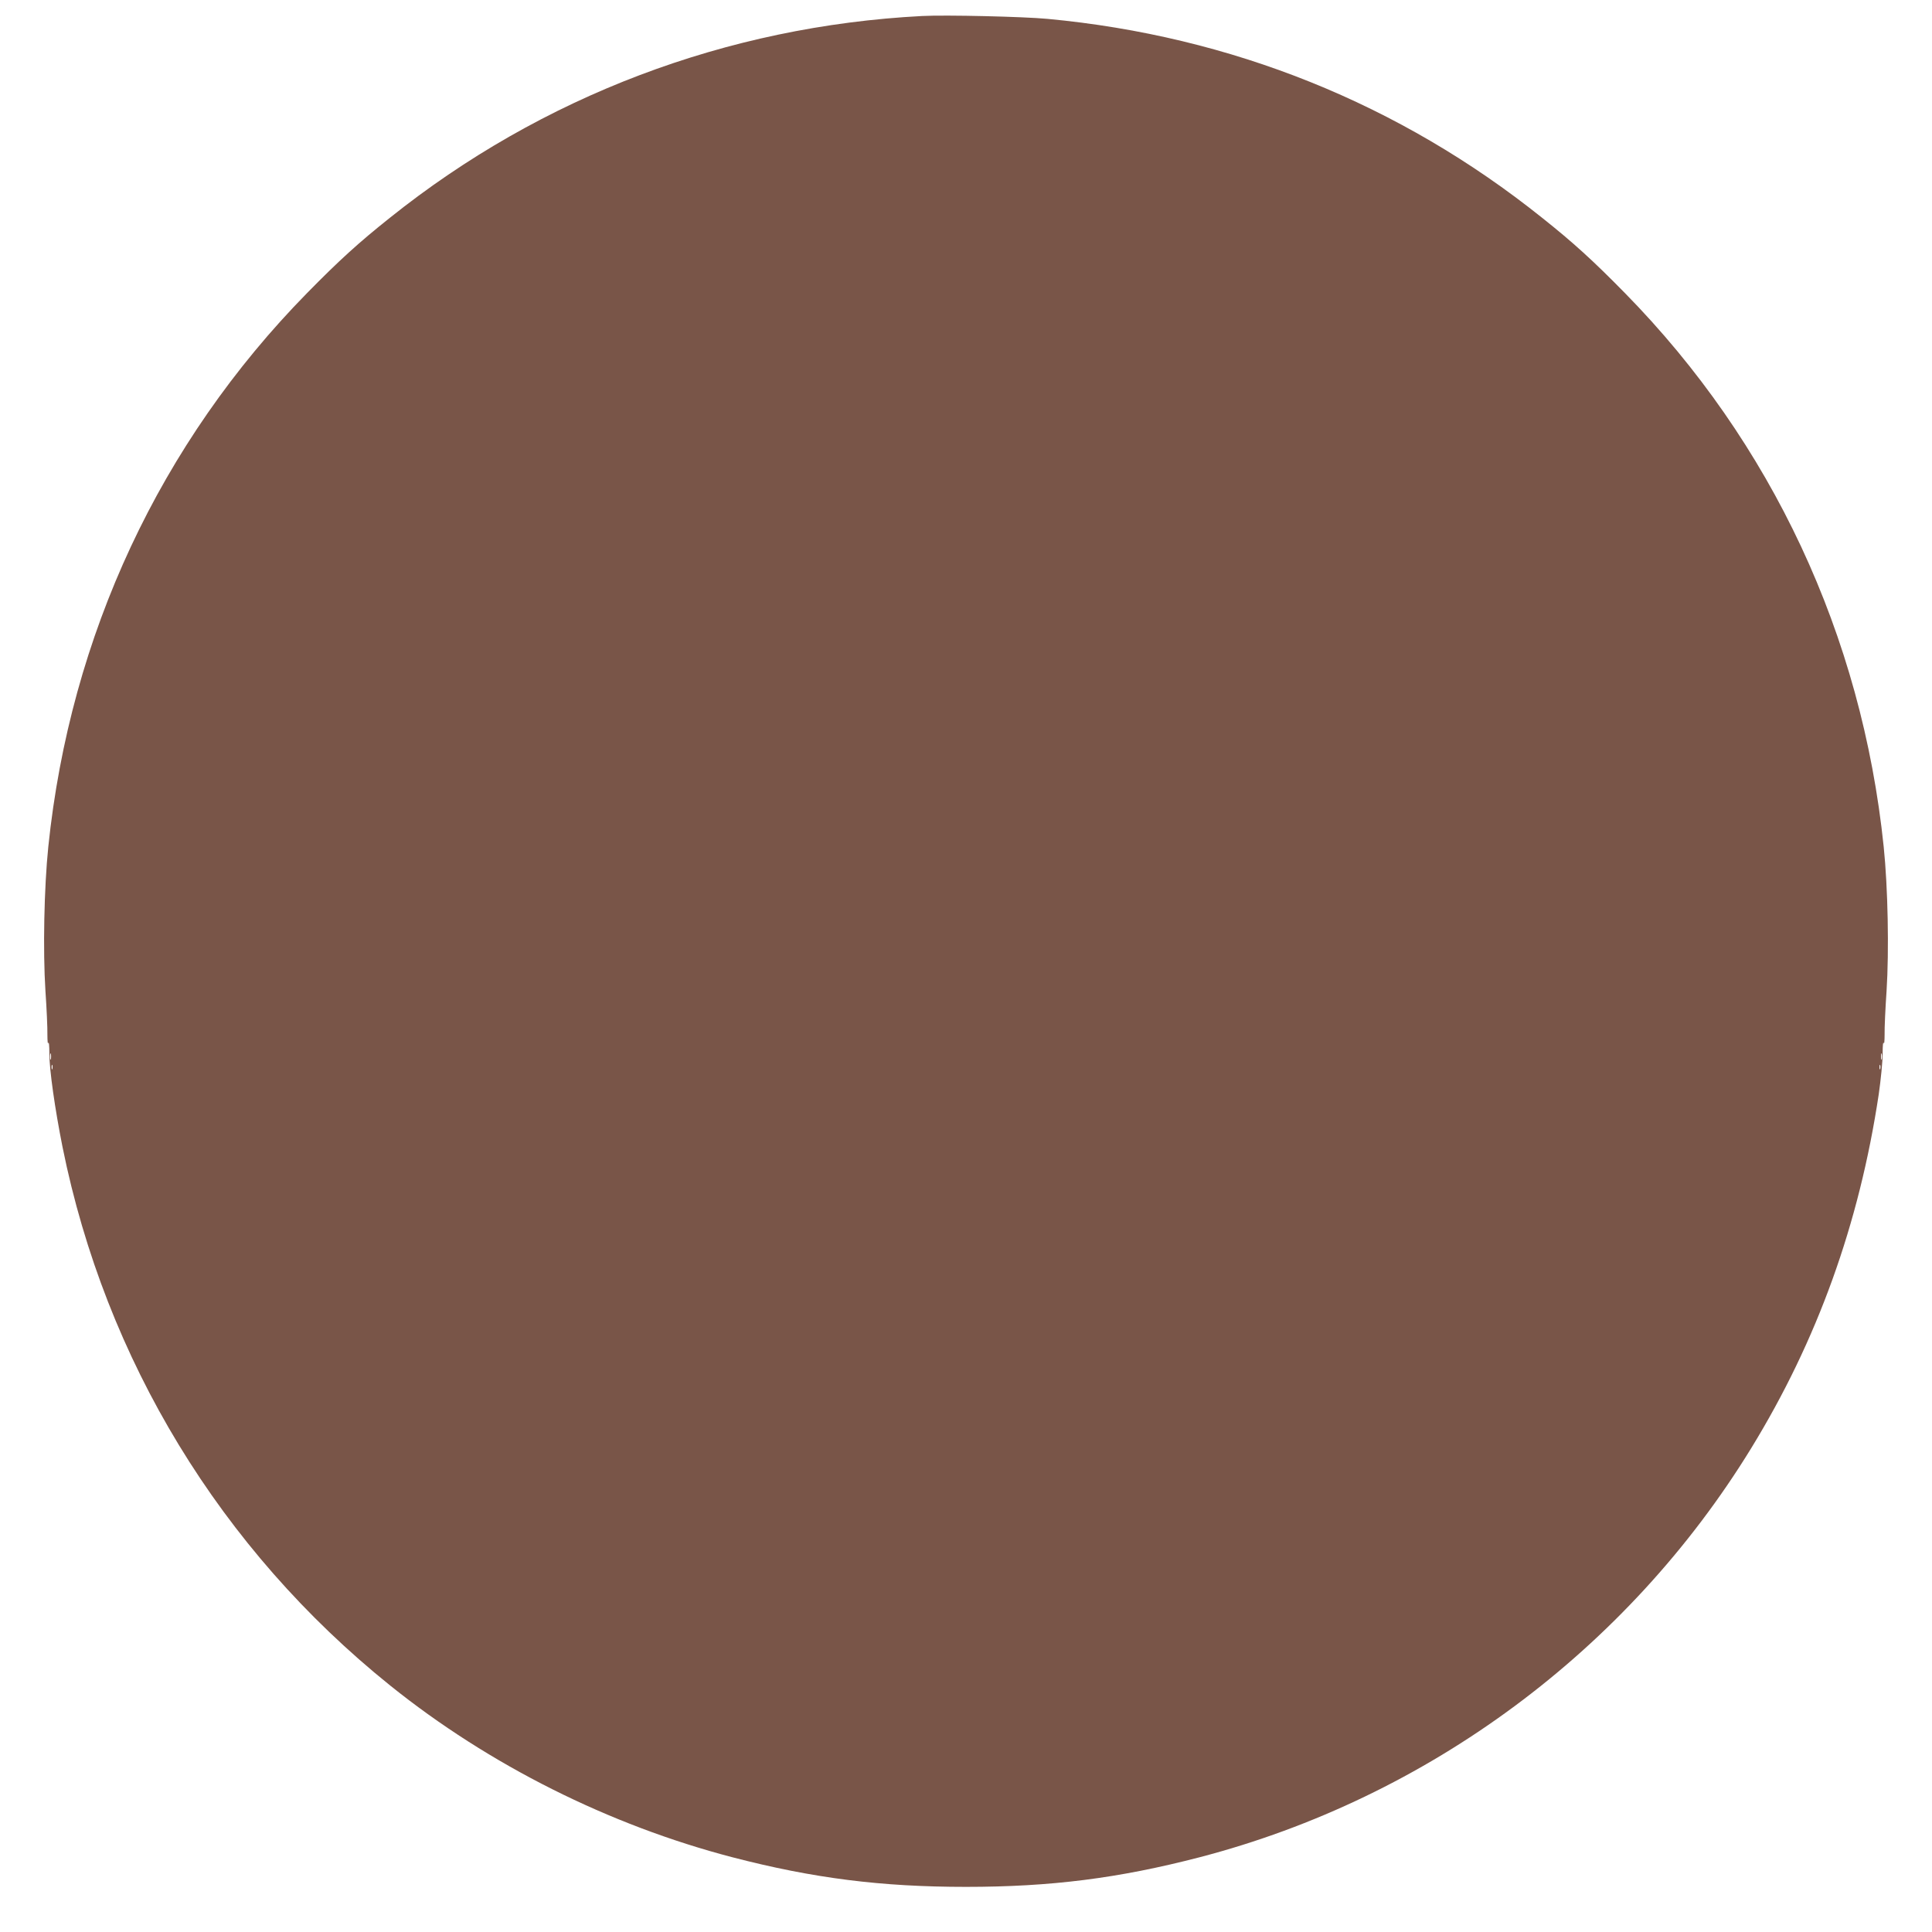 <?xml version="1.0" standalone="no"?>
<!DOCTYPE svg PUBLIC "-//W3C//DTD SVG 20010904//EN"
 "http://www.w3.org/TR/2001/REC-SVG-20010904/DTD/svg10.dtd">
<svg version="1.0" xmlns="http://www.w3.org/2000/svg"
 width="1280pt" height="1280pt" viewBox="0 0 1280 1280"
 preserveAspectRatio="xMidYMid meet">
<g transform="translate(0,1280) scale(0.1,-0.1)"
fill="#795548" stroke="none">
<path d="M6110 12694 c-1295 -67 -2521 -532 -3527 -1337 -205 -163 -337 -283
-548 -498 -973 -991 -1570 -2268 -1715 -3669 -28 -272 -36 -688 -19 -955 8
-115 14 -246 13 -290 0 -44 3 -69 6 -55 4 14 7 -18 7 -70 0 -108 37 -367 87
-618 285 -1413 1048 -2666 2171 -3569 656 -527 1451 -925 2268 -1138 535 -139
985 -196 1547 -196 562 0 1012 57 1547 196 1514 394 2835 1373 3655 2710 438
714 716 1487 845 2344 14 97 26 219 26 271 0 52 3 84 7 70 3 -14 6 11 6 55 -1
44 5 175 13 290 17 267 9 683 -19 955 -145 1401 -742 2678 -1715 3669 -211
215 -343 335 -548 498 -943 755 -2058 1204 -3277 1318 -159 15 -675 27 -830
19z m-5773 -6911 c-3 -10 -5 -2 -5 17 0 19 2 27 5 18 2 -10 2 -26 0 -35z
m12130 0 c-3 -10 -5 -2 -5 17 0 19 2 27 5 18 2 -10 2 -26 0 -35z m-12120 -65
c-3 -7 -5 -2 -5 12 0 14 2 19 5 13 2 -7 2 -19 0 -25z m12110 0 c-3 -7 -5 -2
-5 12 0 14 2 19 5 13 2 -7 2 -19 0 -25z"/>
</g>
</svg>
